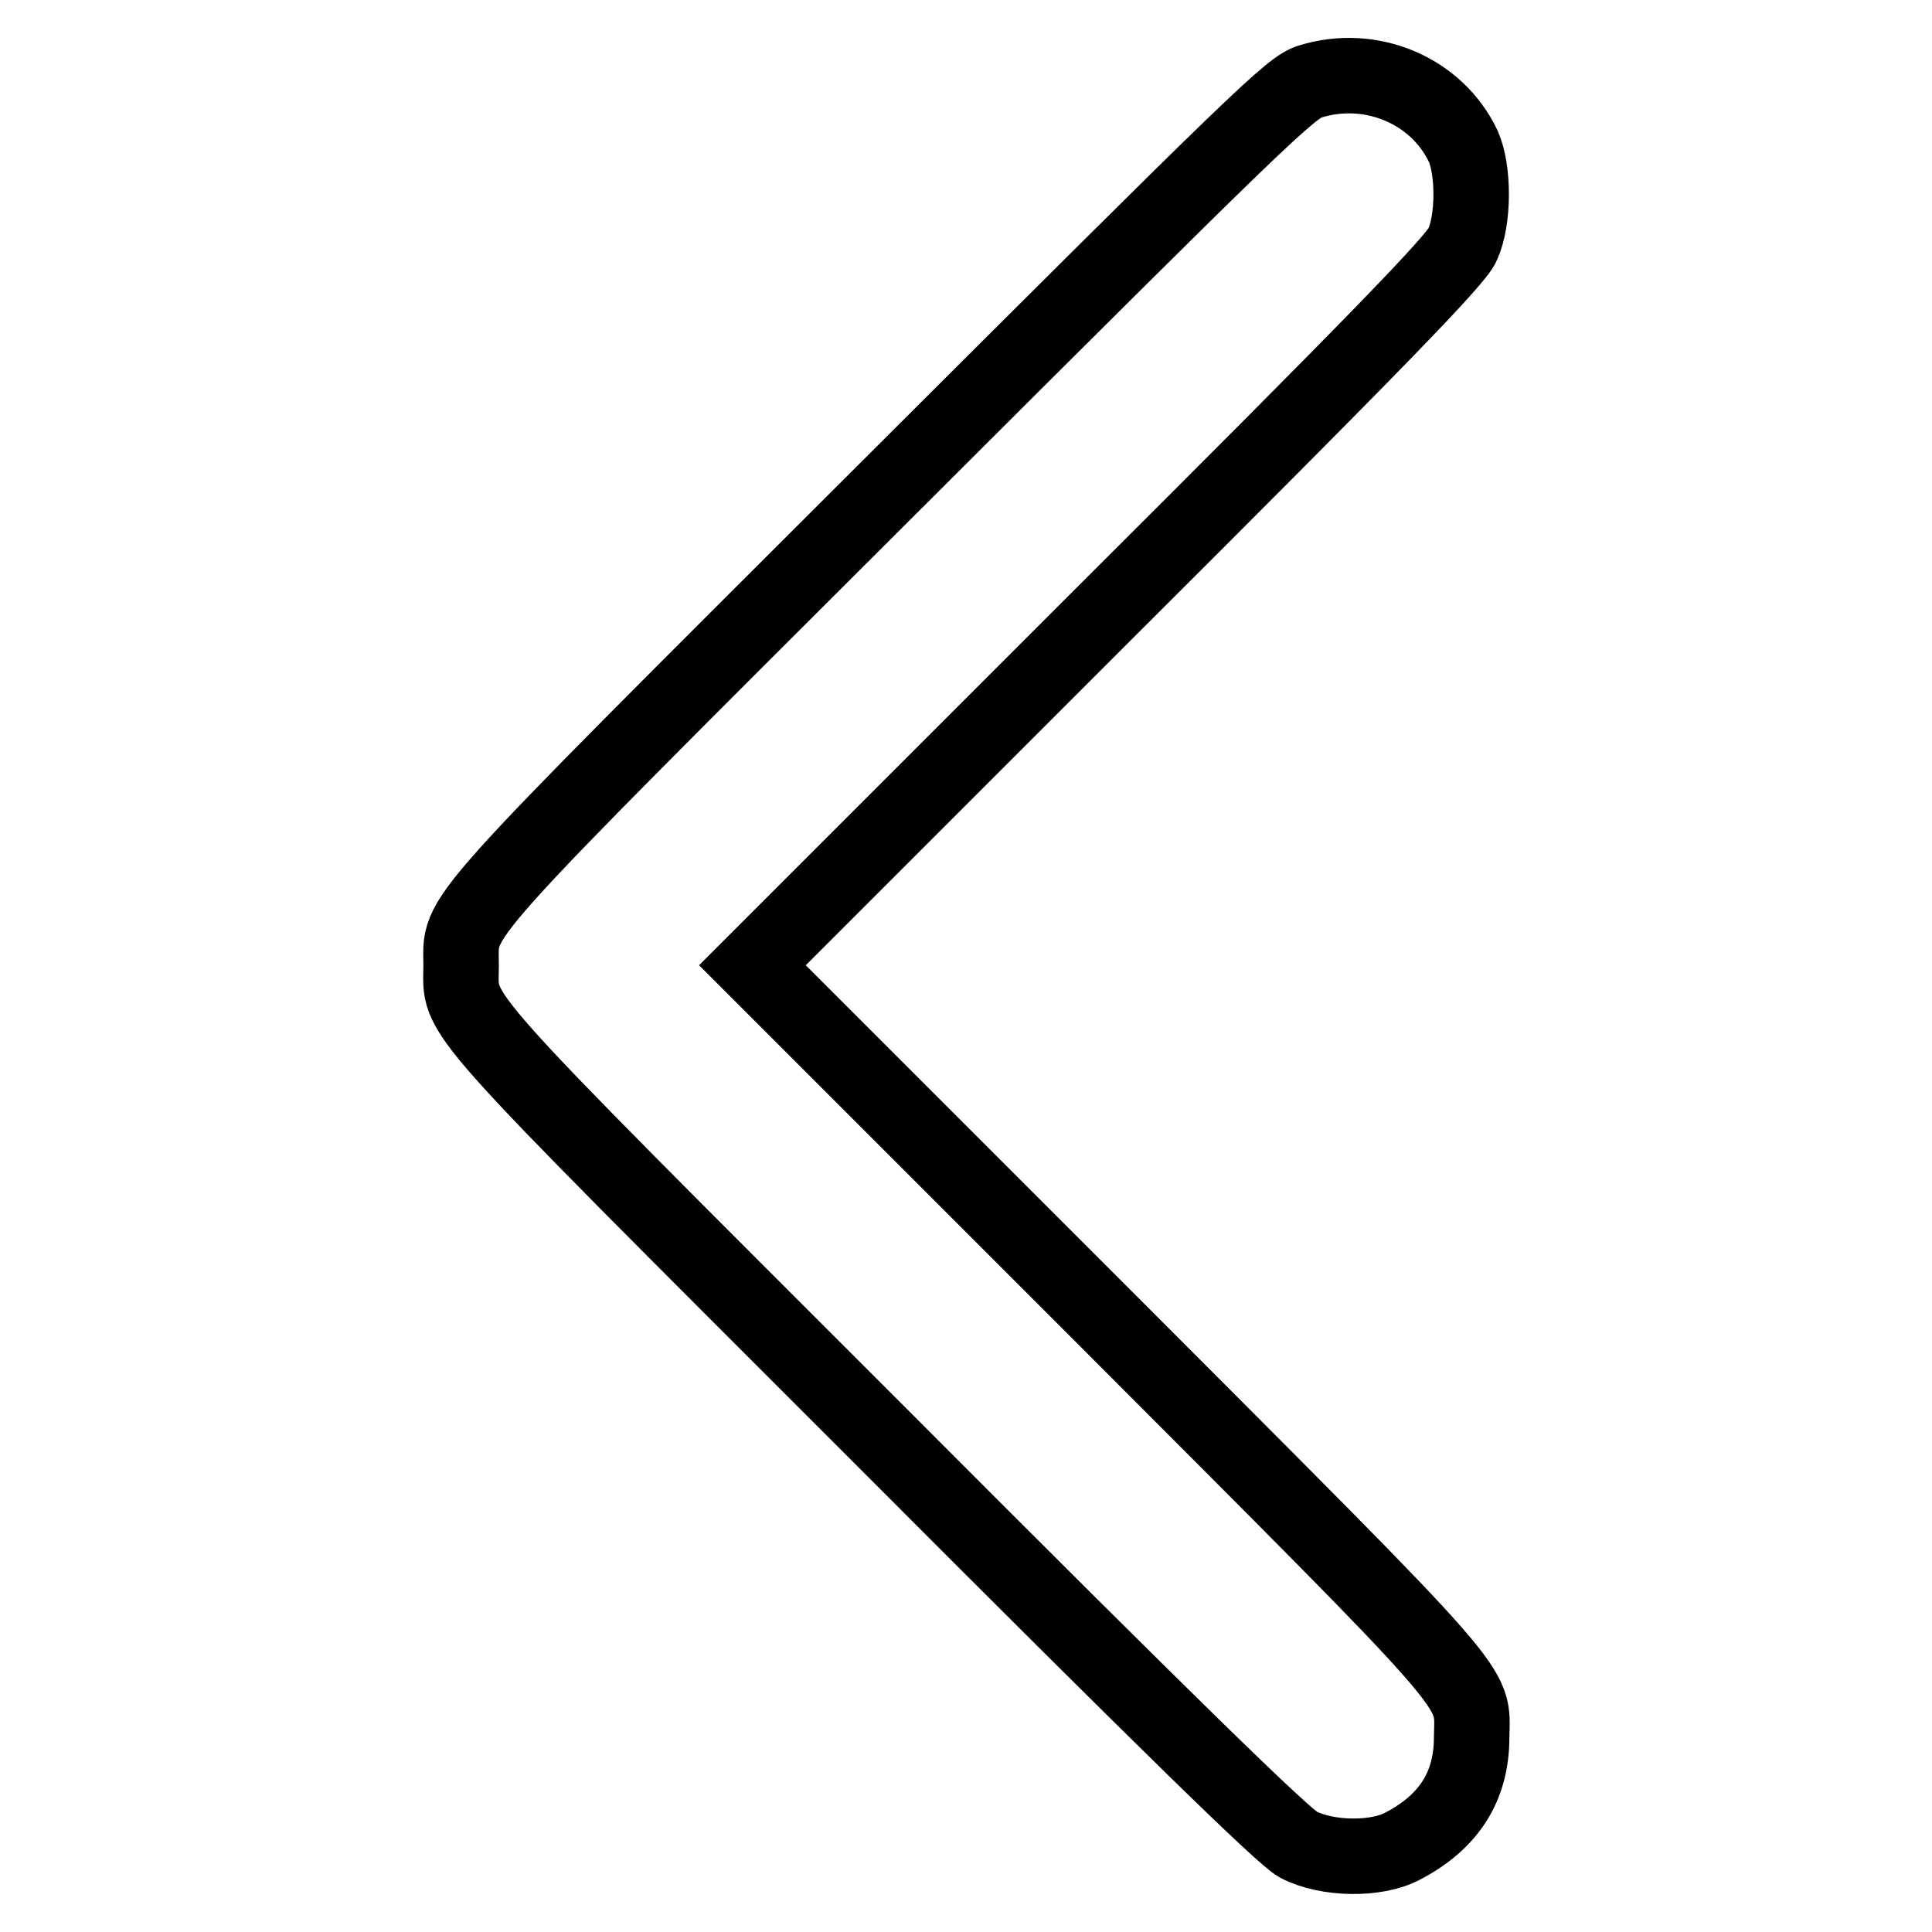 <?xml version="1.0" encoding="utf-8"?>
<!-- Svg Vector Icons : http://www.onlinewebfonts.com/icon -->
<!DOCTYPE svg PUBLIC "-//W3C//DTD SVG 1.1//EN" "http://www.w3.org/Graphics/SVG/1.1/DTD/svg11.dtd">
<svg version="1.1" xmlns="http://www.w3.org/2000/svg" xmlns:xlink="http://www.w3.org/1999/xlink" x="0px" y="0px" viewBox="0 0 256 256" enable-background="new 0 0 256 256" xml:space="preserve">
<g><g><g><path stroke-width="10" fill-opacity="0" stroke="#000000"  d="M173.6,10.8c-2.6,0.8-6.4,4.5-56.2,54.2c-59,58.9-56.3,55.9-56.3,62.9c0,7.2-3,3.8,55.3,62.1c39.2,39.3,53.6,53.3,55.6,54.4c3.8,2,10.4,2.1,13.9,0.2c6.1-3.2,9.1-7.9,9.1-14.4c0.1-7.2,2.5-4.4-48.8-55.8l-46.5-46.5l46.5-46.5c36-35.9,46.8-47,47.6-49c1.5-3.3,1.5-9.8,0.1-13C190.4,12,181.7,8.3,173.6,10.8z"/></g></g></g>
</svg>